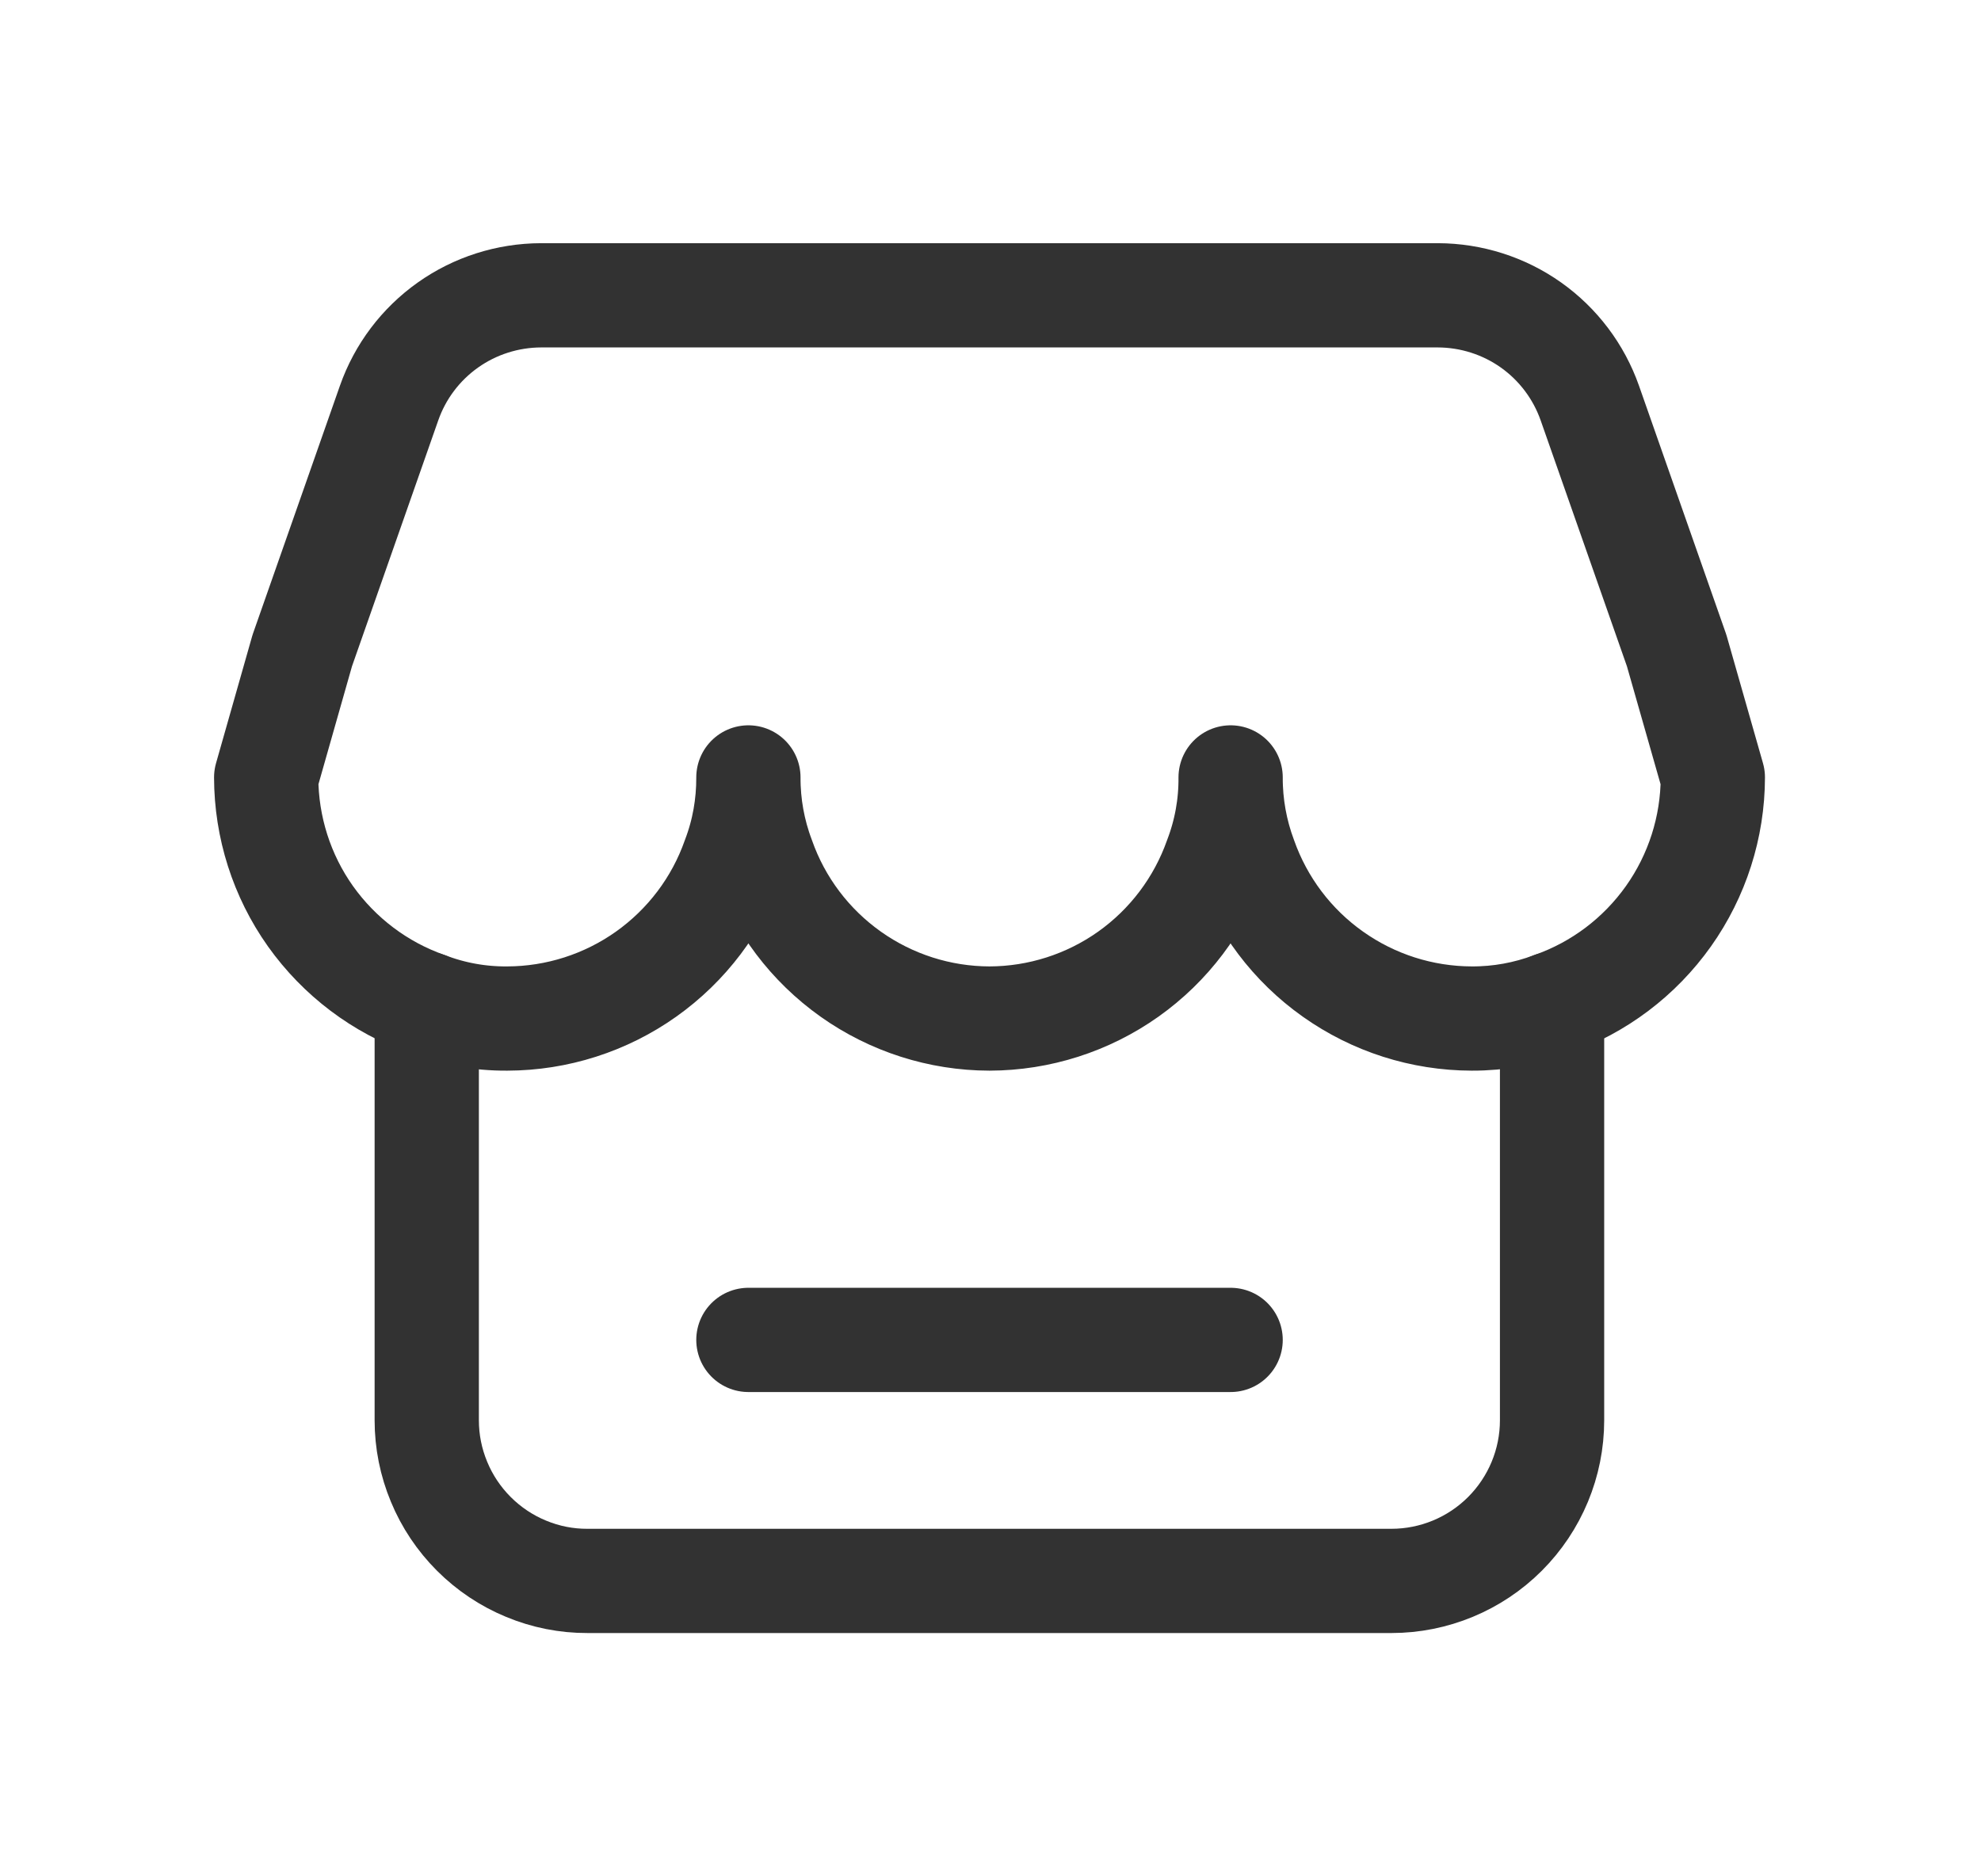 <svg width="19px" height="18px" viewBox="0 0 19 18" fill="none" xmlns="http://www.w3.org/2000/svg" transform="rotate(0) scale(1, 1)">
<path d="M16.428 7.458C16.427 7.935 16.278 8.401 16.002 8.79C15.726 9.179 15.336 9.474 14.886 9.632C14.639 9.725 14.379 9.772 14.116 9.771C13.638 9.77 13.173 9.621 12.784 9.345C12.394 9.069 12.1 8.679 11.941 8.229C11.849 7.983 11.802 7.721 11.803 7.458C11.805 7.721 11.758 7.983 11.664 8.229C11.505 8.679 11.211 9.069 10.822 9.345C10.433 9.621 9.967 9.77 9.49 9.771C9.013 9.77 8.548 9.621 8.159 9.345C7.77 9.069 7.475 8.679 7.317 8.229C7.224 7.983 7.177 7.721 7.178 7.458C7.179 7.721 7.133 7.983 7.039 8.229C6.881 8.679 6.586 9.069 6.197 9.345C5.808 9.621 5.342 9.77 4.865 9.771C4.602 9.773 4.34 9.726 4.095 9.632C3.645 9.474 3.255 9.179 2.978 8.79C2.702 8.401 2.554 7.935 2.553 7.458L2.899 6.241L3.732 3.866C3.838 3.564 4.035 3.303 4.296 3.118C4.557 2.933 4.869 2.834 5.189 2.833H13.791C14.111 2.834 14.423 2.933 14.684 3.118C14.945 3.303 15.142 3.565 15.248 3.866L16.081 6.241L16.428 7.458Z" stroke="#323232" stroke-linecap="round" stroke-linejoin="round"/>
<path d="M14.886 9.632V13.625C14.886 14.034 14.723 14.426 14.434 14.715C14.145 15.004 13.753 15.166 13.345 15.166H5.635C5.433 15.167 5.232 15.127 5.045 15.049C4.858 14.972 4.688 14.858 4.545 14.715C4.402 14.572 4.288 14.402 4.211 14.215C4.133 14.028 4.093 13.828 4.093 13.625V9.632M7.178 12.854H11.803" stroke="#323232" stroke-linecap="round" stroke-linejoin="round"/>
</svg>